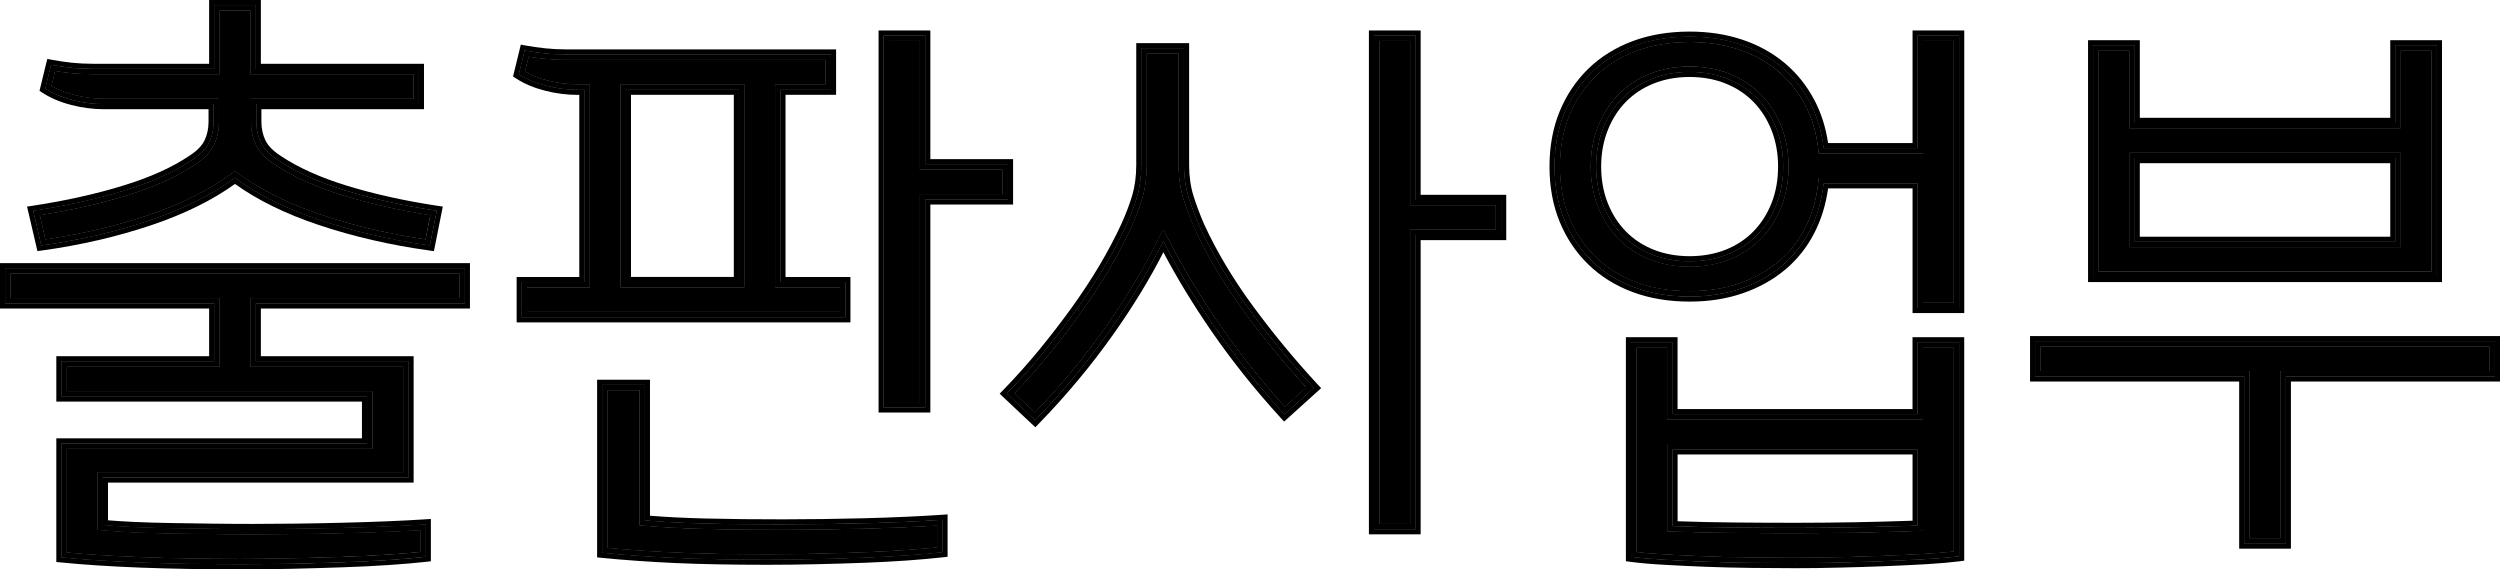 <?xml version="1.0" encoding="utf-8"?>
<!-- Generator: Adobe Illustrator 16.0.0, SVG Export Plug-In . SVG Version: 6.00 Build 0)  -->
<!DOCTYPE svg PUBLIC "-//W3C//DTD SVG 1.1 Tiny//EN" "http://www.w3.org/Graphics/SVG/1.1/DTD/svg11-tiny.dtd">
<svg version="1.1" baseProfile="tiny" id="Layer_1" xmlns="http://www.w3.org/2000/svg" xmlns:xlink="http://www.w3.org/1999/xlink"
	 x="0px" y="0px" width="68.321px" height="15.559px" viewBox="0 0 68.321 15.559" xml:space="preserve">
<g>
	<rect x="17.244" y="2.591" fill="none" width="2.81" height="4.977"/>
	<rect x="58.478" y="4.46" fill="none" width="6.845" height="2.009"/>
	<path fill="none" d="M47.919,2.784c-0.211-0.216-0.466-0.384-0.76-0.501c-0.296-0.119-0.627-0.179-0.983-0.179
		c-0.357,0-0.688,0.06-0.983,0.179c-0.293,0.116-0.549,0.285-0.762,0.502c-0.209,0.214-0.376,0.476-0.494,0.777
		c-0.119,0.302-0.179,0.636-0.179,0.992s0.06,0.69,0.179,0.992c0.118,0.301,0.285,0.562,0.495,0.777
		c0.209,0.214,0.465,0.383,0.761,0.501c0.588,0.236,1.377,0.237,1.967,0c0.297-0.119,0.552-0.288,0.76-0.501
		c0.211-0.216,0.378-0.478,0.496-0.777c0.118-0.301,0.178-0.635,0.178-0.992s-0.06-0.691-0.178-0.992
		C48.297,3.262,48.13,3,47.919,2.784z"/>
	<path fill="none" d="M49.064,14.287c0.501,0,1.044-0.005,1.631-0.015c0.536-0.01,1.061-0.024,1.571-0.042v-1.811h-6.421v1.825
		c0.501,0.019,1.032,0.029,1.579,0.034C48.016,14.285,48.562,14.287,49.064,14.287z"/>
	<path d="M58.194,1.382h-0.849v6.043h9.106V1.382h-0.848v2.12h-7.41V1.382z M65.605,4.177v2.575h-7.411V4.177H65.605z"/>
	<path d="M17.608,14.365l-0.129-0.011v-3.692H16.6v4.314c0.582,0.055,1.214,0.098,1.883,0.128c0.711,0.031,1.546,0.047,2.481,0.047
		c0.449,0,0.898-0.006,1.347-0.016c0.449-0.011,0.883-0.023,1.301-0.039c0.417-0.017,0.805-0.037,1.165-0.063
		c0.307-0.021,0.585-0.046,0.834-0.071V14.36c-0.604,0.038-1.275,0.066-1.998,0.085c-1.464,0.039-2.976,0.04-4.333,0.009
		C18.642,14.437,18.079,14.407,17.608,14.365z"/>
	<path d="M32.213,4.506V1.461h-0.878v3.045c0,0.334-0.042,0.644-0.124,0.92c-0.081,0.268-0.187,0.543-0.313,0.819
		C30.729,6.615,30.525,7,30.294,7.389c-0.225,0.38-0.486,0.778-0.776,1.181c-0.285,0.395-0.588,0.788-0.9,1.169
		c-0.285,0.347-0.586,0.687-0.897,1.011l0.563,0.529c0.708-0.737,1.354-1.519,1.922-2.324c0.595-0.843,1.084-1.663,1.457-2.437
		l0.124-0.259l0.129,0.256c0.395,0.778,0.875,1.578,1.427,2.378c0.53,0.767,1.124,1.516,1.77,2.229l0.59-0.533
		c-0.6-0.656-1.17-1.351-1.695-2.065c-0.549-0.748-1.006-1.514-1.357-2.278c-0.117-0.267-0.219-0.538-0.304-0.81
		C32.257,5.156,32.213,4.844,32.213,4.506z"/>
	<path d="M22.566,2.308V1.633h-7.081c-0.218,0-0.42-0.011-0.62-0.032c-0.147-0.016-0.287-0.035-0.42-0.056l-0.101,0.414
		c0.178,0.103,0.385,0.184,0.619,0.243c0.272,0.07,0.548,0.106,0.82,0.106h0.331v5.543h-1.712v0.674h8.556V7.851h-1.774V2.308
		H22.566z M20.337,7.851h-3.376V2.308h3.376V7.851z"/>
	<path d="M11.493,15.086v-0.601c-0.277,0.017-0.584,0.031-0.921,0.045c-0.398,0.017-0.809,0.029-1.234,0.039
		c-0.424,0.012-0.849,0.019-1.273,0.024c-0.813,0.01-1.499,0.011-2.288,0l-1.107-0.016c-0.363-0.006-0.707-0.017-1.033-0.031
		c-0.328-0.017-0.606-0.035-0.839-0.057l-0.128-0.012v-1.573h8.353v-2.889H6.846V8.149h5.714V7.474H0.283v0.675h5.715v1.868H1.822
		v0.675h8.352v1.57H1.822v2.839c0.594,0.057,1.284,0.1,2.054,0.128c0.813,0.031,1.687,0.047,2.671,0.047
		c0.449,0,0.914-0.005,1.394-0.015c0.481-0.012,0.949-0.024,1.403-0.04s0.877-0.036,1.268-0.063
		C10.958,15.136,11.248,15.112,11.493,15.086z"/>
	<polygon points="25.141,1.115 24.293,1.115 24.293,10.99 25.141,10.99 25.141,5.307 27.402,5.307 27.402,4.632 25.141,4.632 	"/>
	<path d="M45.563,9.5h-0.847v5.589c0.213,0.025,0.469,0.046,0.762,0.063c0.354,0.021,0.735,0.039,1.144,0.055
		c0.406,0.016,0.821,0.026,1.244,0.031c0.846,0.01,1.553,0.014,2.396-0.008c0.424-0.01,0.836-0.023,1.238-0.039
		c0.401-0.016,0.781-0.034,1.136-0.055c0.303-0.018,0.554-0.038,0.761-0.062V9.5H52.55v1.963h-6.987V9.5z M52.55,12.136v2.367
		l-0.137,0.005c-0.556,0.02-1.127,0.036-1.713,0.047c-0.588,0.01-1.133,0.015-1.636,0.015s-1.051-0.002-1.642-0.008
		c-0.601-0.005-1.181-0.019-1.725-0.039l-0.136-0.006v-2.381H52.55z"/>
	<path d="M49.693,4.068c-0.051-0.442-0.173-0.848-0.362-1.206c-0.188-0.357-0.438-0.668-0.742-0.924
		c-0.304-0.254-0.663-0.451-1.068-0.586c-0.406-0.136-0.858-0.205-1.345-0.205c-0.535,0-1.025,0.082-1.458,0.242
		c-0.433,0.162-0.808,0.395-1.112,0.691c-0.31,0.299-0.552,0.661-0.722,1.075c-0.17,0.413-0.256,0.883-0.256,1.398
		c0,0.516,0.086,0.986,0.256,1.398c0.169,0.414,0.412,0.775,0.722,1.075c0.308,0.299,0.682,0.531,1.112,0.691
		c0.431,0.161,0.921,0.242,1.458,0.242c0.496,0,0.953-0.071,1.357-0.212c0.408-0.14,0.768-0.34,1.071-0.594
		c0.302-0.253,0.549-0.565,0.734-0.929c0.185-0.365,0.304-0.779,0.354-1.231l0.014-0.126h2.843v3.407h0.847V1.115H52.55v3.078
		h-2.842L49.693,4.068z M48.679,5.649c-0.133,0.335-0.32,0.628-0.557,0.871c-0.235,0.242-0.524,0.433-0.857,0.567
		c-0.328,0.131-0.694,0.198-1.089,0.198c-0.396,0-0.762-0.067-1.089-0.198c-0.332-0.133-0.621-0.324-0.858-0.567
		c-0.235-0.241-0.423-0.534-0.556-0.871c-0.132-0.335-0.198-0.704-0.198-1.096s0.066-0.76,0.198-1.096
		c0.133-0.336,0.32-0.629,0.556-0.871c0.241-0.246,0.53-0.436,0.858-0.567c0.657-0.265,1.517-0.266,2.178,0
		c0.33,0.132,0.618,0.322,0.857,0.567c0.237,0.243,0.424,0.536,0.557,0.871c0.131,0.334,0.197,0.703,0.197,1.096
		S48.81,5.315,48.679,5.649z"/>
	<path d="M1.924,1.994C1.776,1.978,1.636,1.959,1.503,1.937L1.403,2.352c0.179,0.103,0.386,0.185,0.618,0.244
		c0.277,0.07,0.553,0.106,0.821,0.106h3.14v0.627c0,0.232-0.047,0.446-0.14,0.635C5.748,4.16,5.572,4.34,5.32,4.5
		C4.833,4.829,4.197,5.115,3.433,5.348C2.722,5.566,1.932,5.745,1.084,5.879L1.24,6.546C2.237,6.4,3.186,6.176,4.061,5.88
		C4.97,5.572,5.735,5.188,6.337,4.738l0.084-0.063l0.084,0.063c0.604,0.45,1.375,0.833,2.292,1.141
		c0.883,0.296,1.835,0.52,2.833,0.666l0.133-0.666c-0.85-0.135-1.641-0.313-2.355-0.532c-0.766-0.234-1.401-0.52-1.89-0.85
		C7.272,4.34,7.096,4.16,7.001,3.963c-0.093-0.19-0.14-0.404-0.14-0.634V2.701h4.443V2.026H6.846V0.283H5.998v1.743H2.543
		C2.329,2.026,2.121,2.016,1.924,1.994z"/>
	<polygon points="38.541,1.115 37.693,1.115 37.693,14.319 38.541,14.319 38.541,6.28 40.88,6.28 40.88,5.606 38.541,5.606 	"/>
	<polygon points="61.476,14.711 62.323,14.711 62.323,10.143 68.038,10.143 68.038,9.468 55.761,9.468 55.761,10.143 61.476,10.143 
			"/>
	<path d="M24.01,0.832v10.441h1.415V5.59h2.261V4.349h-2.261V0.832H24.01z M27.543,4.491v0.958h-2.261v5.683h-1.131V0.974h1.131
		v3.517H27.543z"/>
	<path d="M65.464,4.318h-7.128V6.61h7.128V4.318z M65.322,6.469h-6.845V4.46h6.845V6.469z"/>
	<path d="M52.267,3.91h-2.309c-0.062-0.429-0.188-0.826-0.377-1.181C49.376,2.34,49.104,2,48.771,1.721
		c-0.331-0.277-0.722-0.492-1.16-0.638c-0.435-0.146-0.918-0.22-1.435-0.22c-0.568,0-1.093,0.087-1.557,0.26
		c-0.47,0.176-0.878,0.429-1.211,0.753c-0.337,0.327-0.602,0.721-0.786,1.171c-0.184,0.447-0.277,0.954-0.277,1.506
		c0,0.553,0.094,1.059,0.277,1.505c0.184,0.45,0.448,0.844,0.786,1.171c0.336,0.326,0.743,0.58,1.211,0.753
		c0.462,0.173,0.985,0.26,1.557,0.26c0.527,0,1.016-0.077,1.45-0.228c0.439-0.151,0.83-0.368,1.16-0.645
		c0.332-0.277,0.603-0.62,0.805-1.018c0.183-0.361,0.307-0.765,0.368-1.202h2.308v3.407h1.413V0.832h-1.413V3.91z M52.408,0.974
		h1.13v7.442h-1.13V5.009h-2.574c-0.053,0.471-0.176,0.898-0.369,1.28c-0.194,0.382-0.45,0.706-0.77,0.973
		c-0.318,0.267-0.69,0.474-1.115,0.62c-0.424,0.147-0.892,0.22-1.404,0.22c-0.556,0-1.058-0.083-1.507-0.251
		c-0.45-0.167-0.839-0.408-1.162-0.722c-0.324-0.314-0.576-0.688-0.754-1.123c-0.179-0.434-0.267-0.918-0.267-1.452
		c0-0.534,0.088-1.018,0.267-1.452c0.178-0.434,0.43-0.809,0.754-1.123c0.323-0.314,0.712-0.554,1.162-0.722
		c0.449-0.167,0.951-0.251,1.507-0.251c0.502,0,0.966,0.07,1.39,0.212c0.423,0.141,0.795,0.345,1.114,0.612
		c0.318,0.267,0.578,0.589,0.776,0.966c0.199,0.376,0.325,0.795,0.378,1.256h2.574V0.974z"/>
	<path d="M2.543,1.743c-0.204,0-0.402-0.01-0.589-0.03c-0.189-0.021-0.366-0.046-0.53-0.078L1.292,1.61L1.08,2.482l0.084,0.055
		C1.387,2.682,1.652,2.794,1.952,2.87c0.299,0.076,0.599,0.115,0.891,0.115h2.856v0.344c0,0.188-0.037,0.36-0.111,0.511
		C5.516,3.988,5.375,4.13,5.166,4.263C4.698,4.578,4.088,4.852,3.35,5.077C2.61,5.304,1.782,5.488,0.891,5.623L0.739,5.646
		l0.284,1.217l0.128-0.018c1.062-0.147,2.071-0.382,3.001-0.697c0.896-0.303,1.658-0.68,2.27-1.121
		c0.614,0.441,1.383,0.818,2.287,1.121c0.938,0.314,1.953,0.549,3.017,0.697l0.132,0.019l0.243-1.218l-0.147-0.022
		c-0.891-0.135-1.719-0.318-2.46-0.545c-0.739-0.226-1.349-0.5-1.818-0.816C7.469,4.13,7.328,3.988,7.255,3.839
		C7.182,3.688,7.144,3.516,7.144,3.329V2.984h4.443V1.743H7.129V0H5.715v1.743H2.543z M5.856,1.885V0.142h1.131v1.743h4.458v0.958
		H7.002v0.486c0,0.21,0.042,0.401,0.126,0.573C7.212,4.075,7.37,4.234,7.6,4.38c0.481,0.325,1.099,0.602,1.852,0.832
		c0.754,0.231,1.581,0.414,2.481,0.55l-0.188,0.942c-1.058-0.147-2.055-0.377-2.991-0.691C7.816,5.7,7.04,5.313,6.421,4.852
		C5.805,5.313,5.033,5.7,4.106,6.014C3.18,6.328,2.188,6.558,1.131,6.705l-0.22-0.942c0.9-0.136,1.727-0.319,2.48-0.55
		c0.754-0.23,1.371-0.507,1.853-0.832c0.23-0.146,0.387-0.306,0.471-0.479C5.799,3.729,5.84,3.539,5.84,3.329V2.843H2.842
		c-0.283,0-0.568-0.037-0.856-0.11C1.699,2.66,1.451,2.555,1.241,2.418l0.157-0.644c0.168,0.032,0.348,0.058,0.542,0.079
		s0.395,0.031,0.604,0.031H5.856z"/>
	<path d="M55.478,10.426h5.715v4.568h1.414v-4.568h5.715V9.185H55.478V10.426z M55.619,9.327H68.18v0.958h-5.715v4.568h-1.131
		v-4.568h-5.715V9.327z"/>
	<path d="M22.849,2.591V1.35h-7.364c-0.208,0-0.4-0.01-0.59-0.03c-0.189-0.021-0.367-0.046-0.531-0.076l-0.131-0.024l-0.212,0.87
		l0.084,0.055c0.222,0.145,0.487,0.256,0.788,0.333c0.294,0.076,0.594,0.115,0.891,0.115h0.047v4.977h-1.712v1.24h9.122v-1.24
		h-1.774V2.591H22.849z M23.1,7.709v0.957h-8.839V7.709h1.712V2.45h-0.189c-0.282,0-0.568-0.036-0.855-0.11
		c-0.288-0.073-0.537-0.178-0.746-0.314l0.157-0.643c0.167,0.031,0.348,0.057,0.541,0.078c0.194,0.021,0.395,0.031,0.605,0.031
		h7.222V2.45h-1.382v5.26H23.1z"/>
	<path d="M9.354,15.504c0.458-0.016,0.883-0.036,1.276-0.063c0.412-0.028,0.745-0.057,1.02-0.088l0.125-0.015v-1.156l-0.151,0.01
		c-0.313,0.021-0.667,0.039-1.064,0.055c-0.397,0.017-0.807,0.029-1.23,0.039c-0.423,0.012-0.847,0.019-1.27,0.024
		c-0.81,0.01-1.495,0.011-2.281,0l-1.106-0.016c-0.359-0.006-0.702-0.017-1.024-0.031c-0.264-0.014-0.497-0.027-0.698-0.044v-1.031
		h8.353V9.734H7.129V8.432h5.714V7.191H0v1.241h5.715v1.302H1.539v1.241h8.352v1.004H1.539v3.379l0.127,0.013
		c0.628,0.063,1.368,0.11,2.199,0.142c0.816,0.031,1.693,0.047,2.682,0.047c0.451,0,0.918-0.005,1.4-0.015
		C8.43,15.533,8.899,15.52,9.354,15.504z M6.547,15.417c-0.953,0-1.845-0.015-2.677-0.047c-0.832-0.031-1.562-0.078-2.19-0.141
		v-3.109h8.352v-1.287H1.681V9.875h4.176V8.291H0.142V7.333h12.56v0.958H6.987v1.585h4.176v3.172H2.811v1.303
		c0.231,0.021,0.508,0.039,0.832,0.056c0.325,0.015,0.668,0.025,1.029,0.031c0.361,0.005,0.73,0.01,1.107,0.016
		c0.376,0.005,0.738,0.008,1.083,0.008c0.377,0,0.777-0.003,1.201-0.008c0.424-0.006,0.848-0.013,1.272-0.024
		c0.424-0.01,0.834-0.022,1.232-0.039c0.398-0.016,0.754-0.033,1.068-0.055v0.879c-0.283,0.032-0.62,0.061-1.013,0.087
		c-0.392,0.026-0.816,0.047-1.272,0.063c-0.455,0.016-0.923,0.028-1.405,0.04C7.463,15.413,6.998,15.417,6.547,15.417z"/>
	<path d="M19.289,14.17c-0.576-0.015-1.088-0.04-1.526-0.076v-3.716h-1.445v4.854l0.127,0.013c0.622,0.063,1.303,0.109,2.026,0.143
		c0.716,0.031,1.555,0.047,2.494,0.047c0.451,0,0.902-0.006,1.354-0.016c0.451-0.011,0.887-0.023,1.305-0.039
		c0.421-0.017,0.812-0.037,1.174-0.063c0.363-0.026,0.687-0.056,0.972-0.087l0.126-0.014v-1.158l-0.151,0.01
		c-0.639,0.043-1.358,0.075-2.138,0.095C22.146,14.201,20.639,14.202,19.289,14.17z M25.753,14.208v0.88
		c-0.283,0.031-0.605,0.061-0.966,0.086c-0.361,0.026-0.751,0.047-1.17,0.063c-0.418,0.016-0.853,0.028-1.303,0.039
		c-0.45,0.01-0.9,0.016-1.35,0.016c-0.942,0-1.771-0.016-2.488-0.047c-0.717-0.032-1.39-0.079-2.018-0.142V10.52h1.162v3.704
		c0.471,0.042,1.026,0.071,1.664,0.088c0.639,0.015,1.303,0.022,1.994,0.022c0.754,0,1.531-0.01,2.332-0.031
		C24.411,14.283,25.125,14.25,25.753,14.208z"/>
	<path d="M37.41,0.832v13.77h1.414V6.563h2.339v-1.24h-2.339V0.832H37.41z M41.021,5.464v0.957h-2.339v8.039h-1.131V0.974h1.131
		v4.491H41.021z"/>
	<path d="M49.064,14.428c0.502,0,1.046-0.005,1.633-0.015c0.586-0.011,1.156-0.027,1.711-0.047v-2.089h-6.704v2.104
		c0.556,0.021,1.128,0.034,1.72,0.039C48.015,14.426,48.562,14.428,49.064,14.428z M45.846,12.419h6.421v1.811
		c-0.511,0.018-1.035,0.032-1.571,0.042c-0.587,0.01-1.13,0.015-1.631,0.015c-0.503,0-1.049-0.002-1.64-0.008
		c-0.547-0.005-1.078-0.016-1.579-0.034V12.419z"/>
	<path d="M31.052,1.178v3.328c0,0.307-0.038,0.589-0.111,0.838c-0.077,0.255-0.178,0.518-0.299,0.783
		c-0.166,0.36-0.364,0.736-0.59,1.117c-0.221,0.374-0.478,0.764-0.762,1.16c-0.282,0.391-0.581,0.779-0.89,1.155
		c-0.311,0.378-0.641,0.747-0.981,1.097l-0.1,0.104l0.975,0.917l0.097-0.1c0.756-0.777,1.445-1.605,2.047-2.459
		c0.54-0.765,0.995-1.512,1.355-2.225c0.375,0.71,0.817,1.436,1.317,2.161c0.563,0.815,1.198,1.61,1.888,2.363l0.095,0.104
		l1.012-0.914l-0.098-0.104c-0.629-0.68-1.225-1.401-1.771-2.146c-0.539-0.732-0.985-1.482-1.328-2.226
		c-0.111-0.255-0.21-0.517-0.292-0.779c-0.079-0.252-0.119-0.536-0.119-0.845V1.178H31.052z M32.778,6.187
		c0.346,0.753,0.793,1.505,1.343,2.253c0.55,0.749,1.144,1.468,1.782,2.158l-0.801,0.724c-0.691-0.754-1.316-1.536-1.876-2.348
		c-0.56-0.811-1.039-1.609-1.437-2.395c-0.377,0.785-0.866,1.604-1.468,2.457c-0.602,0.854-1.279,1.667-2.033,2.442l-0.769-0.724
		c0.345-0.354,0.675-0.724,0.989-1.105c0.314-0.383,0.612-0.771,0.895-1.162c0.282-0.393,0.539-0.782,0.769-1.17
		c0.23-0.387,0.429-0.764,0.597-1.13c0.125-0.272,0.227-0.539,0.306-0.801c0.078-0.261,0.118-0.555,0.118-0.879V1.32h1.161v3.187
		c0,0.324,0.042,0.62,0.126,0.887S32.664,5.925,32.778,6.187z"/>
	<path d="M20.195,2.45h-3.093v5.26h3.093V2.45z M20.054,7.568h-2.81V2.591h2.81V7.568z"/>
	<path d="M48.021,2.686c-0.225-0.23-0.495-0.409-0.809-0.534c-0.314-0.126-0.659-0.189-1.036-0.189s-0.723,0.063-1.036,0.189
		c-0.314,0.125-0.584,0.304-0.81,0.534c-0.225,0.23-0.399,0.505-0.525,0.824c-0.125,0.319-0.188,0.667-0.188,1.044
		s0.063,0.725,0.188,1.044c0.126,0.319,0.301,0.594,0.525,0.824c0.226,0.231,0.495,0.408,0.81,0.534
		c0.313,0.126,0.659,0.188,1.036,0.188s0.722-0.062,1.036-0.188c0.313-0.126,0.584-0.303,0.809-0.534
		c0.225-0.23,0.4-0.505,0.526-0.824c0.125-0.319,0.188-0.667,0.188-1.044s-0.063-0.725-0.188-1.044
		C48.421,3.19,48.245,2.916,48.021,2.686z M48.415,5.546c-0.118,0.299-0.285,0.561-0.496,0.777c-0.208,0.214-0.463,0.382-0.76,0.501
		c-0.59,0.237-1.379,0.236-1.967,0c-0.296-0.118-0.552-0.287-0.761-0.501c-0.21-0.215-0.377-0.476-0.495-0.777
		c-0.119-0.302-0.179-0.636-0.179-0.992s0.06-0.69,0.179-0.992c0.118-0.301,0.285-0.563,0.494-0.777
		c0.213-0.217,0.469-0.386,0.762-0.502c0.295-0.119,0.626-0.179,0.983-0.179c0.356,0,0.688,0.06,0.983,0.179
		c0.294,0.117,0.549,0.286,0.76,0.501s0.378,0.478,0.496,0.777c0.118,0.301,0.178,0.635,0.178,0.992S48.533,5.245,48.415,5.546z"/>
	<path d="M44.433,9.216v6.121l0.123,0.017c0.242,0.032,0.547,0.06,0.905,0.08c0.355,0.021,0.738,0.039,1.148,0.055
		s0.827,0.026,1.252,0.031s0.825,0.008,1.203,0.008s0.779-0.005,1.204-0.016c0.425-0.01,0.839-0.023,1.243-0.039
		c0.403-0.016,0.783-0.034,1.141-0.055c0.372-0.022,0.668-0.049,0.904-0.079l0.123-0.017V9.216h-1.413v1.963h-6.421V9.216H44.433z
		 M52.408,11.321V9.358h1.13v5.841c-0.24,0.031-0.539,0.057-0.895,0.078c-0.355,0.021-0.735,0.039-1.138,0.055
		c-0.403,0.016-0.816,0.029-1.24,0.039c-0.424,0.011-0.824,0.016-1.201,0.016s-0.777-0.003-1.201-0.008s-0.84-0.016-1.248-0.031
		c-0.409-0.016-0.791-0.033-1.146-0.055c-0.356-0.021-0.655-0.047-0.896-0.079V9.358h1.13v1.963H52.408z"/>
	<path d="M57.063,1.099v6.61h9.673v-6.61h-1.414v2.12h-6.844v-2.12H57.063z M65.463,3.36v-2.12h1.131v6.327h-9.39V1.241h1.132v2.12
		H65.463z"/>
	<path d="M16.961,7.851h3.376V2.308h-3.376V7.851z M17.103,2.45h3.093v5.26h-3.093V2.45z"/>
	<path d="M16.961,7.851h3.376V2.308h-3.376V7.851z M17.103,2.45h3.093v5.26h-3.093V2.45z"/>
	<path d="M49.456,2.795c-0.198-0.377-0.458-0.699-0.776-0.966c-0.319-0.267-0.691-0.471-1.114-0.612
		c-0.424-0.142-0.888-0.212-1.39-0.212c-0.556,0-1.058,0.084-1.507,0.251c-0.45,0.168-0.839,0.408-1.162,0.722
		c-0.324,0.314-0.576,0.689-0.754,1.123c-0.179,0.434-0.267,0.918-0.267,1.452c0,0.534,0.088,1.018,0.267,1.452
		c0.178,0.435,0.43,0.809,0.754,1.123c0.323,0.314,0.712,0.555,1.162,0.722c0.449,0.168,0.951,0.251,1.507,0.251
		c0.513,0,0.98-0.073,1.404-0.22c0.425-0.146,0.797-0.353,1.115-0.62c0.319-0.267,0.575-0.591,0.77-0.973
		c0.193-0.382,0.316-0.809,0.369-1.28h2.574v3.407h1.13V0.974h-1.13v3.078h-2.574C49.781,3.591,49.655,3.171,49.456,2.795z
		 M52.55,4.193V1.115h0.847v7.159H52.55V4.867h-2.843l-0.014,0.126c-0.051,0.452-0.17,0.867-0.354,1.231
		c-0.186,0.363-0.433,0.676-0.734,0.929c-0.304,0.254-0.663,0.455-1.071,0.594c-0.404,0.141-0.861,0.212-1.357,0.212
		c-0.537,0-1.027-0.082-1.458-0.242c-0.431-0.16-0.805-0.392-1.112-0.691c-0.31-0.3-0.553-0.662-0.722-1.075
		c-0.17-0.412-0.256-0.882-0.256-1.398c0-0.515,0.086-0.986,0.256-1.398c0.17-0.414,0.412-0.776,0.722-1.075
		c0.305-0.296,0.68-0.529,1.112-0.691c0.433-0.161,0.923-0.242,1.458-0.242c0.486,0,0.938,0.069,1.345,0.205
		c0.405,0.135,0.765,0.332,1.068,0.586c0.305,0.255,0.554,0.566,0.742,0.924c0.189,0.358,0.312,0.764,0.362,1.206l0.015,0.125H52.55
		z"/>
	<path d="M49.456,2.795c-0.198-0.377-0.458-0.699-0.776-0.966c-0.319-0.267-0.691-0.471-1.114-0.612
		c-0.424-0.142-0.888-0.212-1.39-0.212c-0.556,0-1.058,0.084-1.507,0.251c-0.45,0.168-0.839,0.408-1.162,0.722
		c-0.324,0.314-0.576,0.689-0.754,1.123c-0.179,0.434-0.267,0.918-0.267,1.452c0,0.534,0.088,1.018,0.267,1.452
		c0.178,0.435,0.43,0.809,0.754,1.123c0.323,0.314,0.712,0.555,1.162,0.722c0.449,0.168,0.951,0.251,1.507,0.251
		c0.513,0,0.98-0.073,1.404-0.22c0.425-0.146,0.797-0.353,1.115-0.62c0.319-0.267,0.575-0.591,0.77-0.973
		c0.193-0.382,0.316-0.809,0.369-1.28h2.574v3.407h1.13V0.974h-1.13v3.078h-2.574C49.781,3.591,49.655,3.171,49.456,2.795z
		 M52.55,4.193V1.115h0.847v7.159H52.55V4.867h-2.843l-0.014,0.126c-0.051,0.452-0.17,0.867-0.354,1.231
		c-0.186,0.363-0.433,0.676-0.734,0.929c-0.304,0.254-0.663,0.455-1.071,0.594c-0.404,0.141-0.861,0.212-1.357,0.212
		c-0.537,0-1.027-0.082-1.458-0.242c-0.431-0.16-0.805-0.392-1.112-0.691c-0.31-0.3-0.553-0.662-0.722-1.075
		c-0.17-0.412-0.256-0.882-0.256-1.398c0-0.515,0.086-0.986,0.256-1.398c0.17-0.414,0.412-0.776,0.722-1.075
		c0.305-0.296,0.68-0.529,1.112-0.691c0.433-0.161,0.923-0.242,1.458-0.242c0.486,0,0.938,0.069,1.345,0.205
		c0.405,0.135,0.765,0.332,1.068,0.586c0.305,0.255,0.554,0.566,0.742,0.924c0.189,0.358,0.312,0.764,0.362,1.206l0.015,0.125H52.55
		z"/>
	<path d="M48.122,2.587c-0.239-0.245-0.527-0.435-0.857-0.567c-0.661-0.266-1.521-0.265-2.178,0
		c-0.328,0.131-0.617,0.321-0.858,0.567c-0.235,0.242-0.423,0.535-0.556,0.871c-0.132,0.335-0.198,0.704-0.198,1.096
		s0.066,0.76,0.198,1.096c0.133,0.336,0.32,0.629,0.556,0.871c0.237,0.243,0.526,0.434,0.858,0.567
		c0.327,0.131,0.693,0.198,1.089,0.198c0.395,0,0.761-0.067,1.089-0.198c0.333-0.134,0.622-0.325,0.857-0.567
		c0.236-0.243,0.424-0.536,0.557-0.871c0.131-0.334,0.197-0.703,0.197-1.096s-0.066-0.762-0.197-1.096
		C48.546,3.123,48.359,2.83,48.122,2.587z M48.547,5.598c-0.126,0.319-0.302,0.594-0.526,0.824
		c-0.225,0.231-0.495,0.408-0.809,0.534c-0.314,0.126-0.659,0.188-1.036,0.188s-0.723-0.062-1.036-0.188
		c-0.314-0.126-0.584-0.303-0.81-0.534c-0.225-0.23-0.399-0.505-0.525-0.824c-0.125-0.319-0.188-0.667-0.188-1.044
		s0.063-0.725,0.188-1.044c0.126-0.319,0.301-0.594,0.525-0.824c0.226-0.23,0.495-0.409,0.81-0.534
		c0.313-0.126,0.659-0.189,1.036-0.189s0.722,0.063,1.036,0.189c0.313,0.125,0.584,0.304,0.809,0.534s0.4,0.505,0.526,0.824
		c0.125,0.319,0.188,0.667,0.188,1.044S48.672,5.279,48.547,5.598z"/>
	<path d="M48.122,2.587c-0.239-0.245-0.527-0.435-0.857-0.567c-0.661-0.266-1.521-0.265-2.178,0
		c-0.328,0.131-0.617,0.321-0.858,0.567c-0.235,0.242-0.423,0.535-0.556,0.871c-0.132,0.335-0.198,0.704-0.198,1.096
		s0.066,0.76,0.198,1.096c0.133,0.336,0.32,0.629,0.556,0.871c0.237,0.243,0.526,0.434,0.858,0.567
		c0.327,0.131,0.693,0.198,1.089,0.198c0.395,0,0.761-0.067,1.089-0.198c0.333-0.134,0.622-0.325,0.857-0.567
		c0.236-0.243,0.424-0.536,0.557-0.871c0.131-0.334,0.197-0.703,0.197-1.096s-0.066-0.762-0.197-1.096
		C48.546,3.123,48.359,2.83,48.122,2.587z M48.547,5.598c-0.126,0.319-0.302,0.594-0.526,0.824
		c-0.225,0.231-0.495,0.408-0.809,0.534c-0.314,0.126-0.659,0.188-1.036,0.188s-0.723-0.062-1.036-0.188
		c-0.314-0.126-0.584-0.303-0.81-0.534c-0.225-0.23-0.399-0.505-0.525-0.824c-0.125-0.319-0.188-0.667-0.188-1.044
		s0.063-0.725,0.188-1.044c0.126-0.319,0.301-0.594,0.525-0.824c0.226-0.23,0.495-0.409,0.81-0.534
		c0.313-0.126,0.659-0.189,1.036-0.189s0.722,0.063,1.036,0.189c0.313,0.125,0.584,0.304,0.809,0.534s0.4,0.505,0.526,0.824
		c0.125,0.319,0.188,0.667,0.188,1.044S48.672,5.279,48.547,5.598z"/>
	<path d="M45.704,9.358h-1.13v5.855c0.24,0.032,0.539,0.059,0.896,0.079c0.354,0.021,0.736,0.039,1.146,0.055
		c0.408,0.016,0.824,0.026,1.248,0.031s0.824,0.008,1.201,0.008s0.777-0.005,1.201-0.016c0.424-0.01,0.837-0.023,1.24-0.039
		c0.402-0.016,0.782-0.034,1.138-0.055c0.355-0.021,0.654-0.047,0.895-0.078V9.358h-1.13v1.963h-6.704V9.358z M52.55,11.462V9.5
		h0.847v5.574c-0.207,0.023-0.458,0.044-0.761,0.062c-0.354,0.021-0.734,0.039-1.136,0.055c-0.402,0.016-0.814,0.029-1.238,0.039
		c-0.844,0.021-1.551,0.018-2.396,0.008c-0.423-0.005-0.838-0.016-1.244-0.031c-0.408-0.016-0.789-0.033-1.144-0.055
		c-0.293-0.017-0.549-0.037-0.762-0.063V9.5h0.847v1.963H52.55z"/>
	<path d="M45.704,9.358h-1.13v5.855c0.24,0.032,0.539,0.059,0.896,0.079c0.354,0.021,0.736,0.039,1.146,0.055
		c0.408,0.016,0.824,0.026,1.248,0.031s0.824,0.008,1.201,0.008s0.777-0.005,1.201-0.016c0.424-0.01,0.837-0.023,1.24-0.039
		c0.402-0.016,0.782-0.034,1.138-0.055c0.355-0.021,0.654-0.047,0.895-0.078V9.358h-1.13v1.963h-6.704V9.358z M52.55,11.462V9.5
		h0.847v5.574c-0.207,0.023-0.458,0.044-0.761,0.062c-0.354,0.021-0.734,0.039-1.136,0.055c-0.402,0.016-0.814,0.029-1.238,0.039
		c-0.844,0.021-1.551,0.018-2.396,0.008c-0.423-0.005-0.838-0.016-1.244-0.031c-0.408-0.016-0.789-0.033-1.144-0.055
		c-0.293-0.017-0.549-0.037-0.762-0.063V9.5h0.847v1.963H52.55z"/>
	<path d="M1.939,1.854C1.746,1.833,1.565,1.807,1.397,1.774L1.241,2.418c0.21,0.136,0.458,0.241,0.746,0.314
		c0.288,0.073,0.573,0.11,0.856,0.11H5.84v0.486c0,0.21-0.041,0.401-0.125,0.573C5.631,4.075,5.475,4.234,5.245,4.38
		C4.763,4.706,4.146,4.982,3.392,5.212c-0.753,0.231-1.58,0.414-2.48,0.55l0.22,0.942C2.188,6.558,3.18,6.328,4.106,6.014
		C5.033,5.7,5.805,5.313,6.421,4.852C7.04,5.313,7.816,5.7,8.753,6.014c0.936,0.314,1.933,0.544,2.991,0.691l0.188-0.942
		c-0.9-0.136-1.727-0.319-2.481-0.55C8.699,4.982,8.081,4.706,7.6,4.38C7.37,4.234,7.212,4.075,7.128,3.901
		C7.044,3.729,7.002,3.539,7.002,3.329V2.843h4.443V1.885H6.987V0.142H5.856v1.743H2.543C2.334,1.885,2.133,1.875,1.939,1.854z
		 M5.998,2.026V0.283h0.848v1.743h4.458v0.675H6.861v0.627c0,0.23,0.047,0.444,0.14,0.634C7.096,4.16,7.272,4.34,7.521,4.498
		c0.488,0.33,1.124,0.616,1.89,0.85c0.714,0.219,1.505,0.397,2.355,0.532l-0.133,0.666c-0.998-0.146-1.951-0.37-2.833-0.666
		C7.88,5.572,7.109,5.188,6.506,4.738L6.421,4.675L6.337,4.738C5.735,5.188,4.97,5.572,4.061,5.88C3.186,6.176,2.237,6.4,1.24,6.546
		L1.084,5.879c0.848-0.134,1.638-0.313,2.349-0.531C4.197,5.115,4.833,4.829,5.32,4.5c0.251-0.16,0.427-0.34,0.522-0.537
		c0.093-0.189,0.14-0.403,0.14-0.635V2.701h-3.14c-0.268,0-0.544-0.036-0.821-0.106C1.789,2.537,1.582,2.455,1.403,2.352
		l0.101-0.415c0.133,0.022,0.273,0.041,0.421,0.057c0.196,0.021,0.405,0.032,0.619,0.032H5.998z"/>
	<path d="M1.939,1.854C1.746,1.833,1.565,1.807,1.397,1.774L1.241,2.418c0.21,0.136,0.458,0.241,0.746,0.314
		c0.288,0.073,0.573,0.11,0.856,0.11H5.84v0.486c0,0.21-0.041,0.401-0.125,0.573C5.631,4.075,5.475,4.234,5.245,4.38
		C4.763,4.706,4.146,4.982,3.392,5.212c-0.753,0.231-1.58,0.414-2.48,0.55l0.22,0.942C2.188,6.558,3.18,6.328,4.106,6.014
		C5.033,5.7,5.805,5.313,6.421,4.852C7.04,5.313,7.816,5.7,8.753,6.014c0.936,0.314,1.933,0.544,2.991,0.691l0.188-0.942
		c-0.9-0.136-1.727-0.319-2.481-0.55C8.699,4.982,8.081,4.706,7.6,4.38C7.37,4.234,7.212,4.075,7.128,3.901
		C7.044,3.729,7.002,3.539,7.002,3.329V2.843h4.443V1.885H6.987V0.142H5.856v1.743H2.543C2.334,1.885,2.133,1.875,1.939,1.854z
		 M5.998,2.026V0.283h0.848v1.743h4.458v0.675H6.861v0.627c0,0.23,0.047,0.444,0.14,0.634C7.096,4.16,7.272,4.34,7.521,4.498
		c0.488,0.33,1.124,0.616,1.89,0.85c0.714,0.219,1.505,0.397,2.355,0.532l-0.133,0.666c-0.998-0.146-1.951-0.37-2.833-0.666
		C7.88,5.572,7.109,5.188,6.506,4.738L6.421,4.675L6.337,4.738C5.735,5.188,4.97,5.572,4.061,5.88C3.186,6.176,2.237,6.4,1.24,6.546
		L1.084,5.879c0.848-0.134,1.638-0.313,2.349-0.531C4.197,5.115,4.833,4.829,5.32,4.5c0.251-0.16,0.427-0.34,0.522-0.537
		c0.093-0.189,0.14-0.403,0.14-0.635V2.701h-3.14c-0.268,0-0.544-0.036-0.821-0.106C1.789,2.537,1.582,2.455,1.403,2.352
		l0.101-0.415c0.133,0.022,0.273,0.041,0.421,0.057c0.196,0.021,0.405,0.032,0.619,0.032H5.998z"/>
	<path d="M61.334,14.853h1.131v-4.568h5.715V9.327H55.619v0.958h5.715V14.853z M55.761,10.143V9.468h12.277v0.675h-5.715v4.568
		h-0.848v-4.568H55.761z"/>
	<path d="M61.334,14.853h1.131v-4.568h5.715V9.327H55.619v0.958h5.715V14.853z M55.761,10.143V9.468h12.277v0.675h-5.715v4.568
		h-0.848v-4.568H55.761z"/>
	<path d="M45.563,14.517l0.136,0.006c0.544,0.021,1.124,0.034,1.725,0.039c0.591,0.006,1.139,0.008,1.642,0.008
		s1.048-0.005,1.636-0.015c0.586-0.011,1.157-0.027,1.713-0.047l0.137-0.005v-2.367h-6.987V14.517z M45.704,12.278h6.704v2.089
		c-0.555,0.02-1.125,0.036-1.711,0.047c-0.587,0.01-1.131,0.015-1.633,0.015c-0.503,0-1.05-0.002-1.641-0.008
		c-0.592-0.005-1.164-0.018-1.72-0.039V12.278z"/>
	<path d="M45.563,14.517l0.136,0.006c0.544,0.021,1.124,0.034,1.725,0.039c0.591,0.006,1.139,0.008,1.642,0.008
		s1.048-0.005,1.636-0.015c0.586-0.011,1.157-0.027,1.713-0.047l0.137-0.005v-2.367h-6.987V14.517z M45.704,12.278h6.704v2.089
		c-0.555,0.02-1.125,0.036-1.711,0.047c-0.587,0.01-1.131,0.015-1.633,0.015c-0.503,0-1.05-0.002-1.641-0.008
		c-0.592-0.005-1.164-0.018-1.72-0.039V12.278z"/>
	<path d="M10.622,15.3c0.393-0.026,0.73-0.055,1.013-0.087v-0.879c-0.314,0.021-0.67,0.039-1.068,0.055
		c-0.398,0.017-0.808,0.029-1.232,0.039c-0.424,0.012-0.848,0.019-1.272,0.024c-0.424,0.005-0.824,0.008-1.201,0.008
		c-0.345,0-0.707-0.003-1.083-0.008c-0.377-0.006-0.746-0.011-1.107-0.016c-0.361-0.006-0.704-0.017-1.029-0.031
		c-0.324-0.017-0.601-0.034-0.832-0.056v-1.303h8.353V9.875H6.987V8.291h5.714V7.333H0.142v0.958h5.715v1.585H1.681v0.958h8.352
		v1.287H1.681v3.109c0.628,0.063,1.358,0.109,2.19,0.141c0.832,0.032,1.724,0.047,2.677,0.047c0.45,0,0.916-0.005,1.397-0.015
		c0.482-0.012,0.95-0.024,1.405-0.04C9.806,15.347,10.229,15.327,10.622,15.3z M7.941,15.261c-0.48,0.01-0.945,0.015-1.394,0.015
		c-0.985,0-1.859-0.016-2.671-0.047c-0.77-0.028-1.46-0.071-2.054-0.128v-2.839h8.352v-1.57H1.822v-0.675h4.176V8.149H0.283V7.474
		H12.56v0.675H6.846v1.868h4.176v2.889H2.669v1.573l0.128,0.012c0.232,0.021,0.511,0.04,0.839,0.057
		c0.326,0.015,0.67,0.025,1.033,0.031l1.107,0.016c0.79,0.011,1.475,0.01,2.288,0c0.424-0.006,0.85-0.013,1.273-0.024
		c0.425-0.01,0.835-0.022,1.234-0.039c0.337-0.014,0.644-0.028,0.921-0.045v0.601c-0.245,0.025-0.535,0.05-0.88,0.072
		c-0.391,0.026-0.813,0.047-1.268,0.063S8.422,15.25,7.941,15.261z"/>
	<path d="M10.622,15.3c0.393-0.026,0.73-0.055,1.013-0.087v-0.879c-0.314,0.021-0.67,0.039-1.068,0.055
		c-0.398,0.017-0.808,0.029-1.232,0.039c-0.424,0.012-0.848,0.019-1.272,0.024c-0.424,0.005-0.824,0.008-1.201,0.008
		c-0.345,0-0.707-0.003-1.083-0.008c-0.377-0.006-0.746-0.011-1.107-0.016c-0.361-0.006-0.704-0.017-1.029-0.031
		c-0.324-0.017-0.601-0.034-0.832-0.056v-1.303h8.353V9.875H6.987V8.291h5.714V7.333H0.142v0.958h5.715v1.585H1.681v0.958h8.352
		v1.287H1.681v3.109c0.628,0.063,1.358,0.109,2.19,0.141c0.832,0.032,1.724,0.047,2.677,0.047c0.45,0,0.916-0.005,1.397-0.015
		c0.482-0.012,0.95-0.024,1.405-0.04C9.806,15.347,10.229,15.327,10.622,15.3z M7.941,15.261c-0.48,0.01-0.945,0.015-1.394,0.015
		c-0.985,0-1.859-0.016-2.671-0.047c-0.77-0.028-1.46-0.071-2.054-0.128v-2.839h8.352v-1.57H1.822v-0.675h4.176V8.149H0.283V7.474
		H12.56v0.675H6.846v1.868h4.176v2.889H2.669v1.573l0.128,0.012c0.232,0.021,0.511,0.04,0.839,0.057
		c0.326,0.015,0.67,0.025,1.033,0.031l1.107,0.016c0.79,0.011,1.475,0.01,2.288,0c0.424-0.006,0.85-0.013,1.273-0.024
		c0.425-0.01,0.835-0.022,1.234-0.039c0.337-0.014,0.644-0.028,0.921-0.045v0.601c-0.245,0.025-0.535,0.05-0.88,0.072
		c-0.391,0.026-0.813,0.047-1.268,0.063S8.422,15.25,7.941,15.261z"/>
	<path d="M25.283,0.974h-1.131v10.158h1.131V5.449h2.261V4.491h-2.261V0.974z M27.402,4.632v0.675h-2.261v5.683h-0.848V1.115h0.848
		v3.517H27.402z"/>
	<path d="M25.283,0.974h-1.131v10.158h1.131V5.449h2.261V4.491h-2.261V0.974z M27.402,4.632v0.675h-2.261v5.683h-0.848V1.115h0.848
		v3.517H27.402z"/>
	<path d="M22.708,2.45V1.492h-7.222c-0.21,0-0.411-0.01-0.605-0.031c-0.193-0.021-0.374-0.047-0.541-0.078l-0.157,0.643
		c0.209,0.136,0.458,0.241,0.746,0.314c0.287,0.074,0.573,0.11,0.855,0.11h0.189v5.26h-1.712v0.957H23.1V7.709h-1.774V2.45H22.708z
		 M22.958,7.851v0.674h-8.556V7.851h1.712V2.308h-0.331c-0.272,0-0.548-0.036-0.82-0.106c-0.233-0.059-0.441-0.141-0.619-0.243
		l0.101-0.414c0.133,0.021,0.273,0.04,0.42,0.056c0.2,0.021,0.402,0.032,0.62,0.032h7.081v0.675h-1.382v5.543H22.958z"/>
	<path d="M22.708,2.45V1.492h-7.222c-0.21,0-0.411-0.01-0.605-0.031c-0.193-0.021-0.374-0.047-0.541-0.078l-0.157,0.643
		c0.209,0.136,0.458,0.241,0.746,0.314c0.287,0.074,0.573,0.11,0.855,0.11h0.189v5.26h-1.712v0.957H23.1V7.709h-1.774V2.45H22.708z
		 M22.958,7.851v0.674h-8.556V7.851h1.712V2.308h-0.331c-0.272,0-0.548-0.036-0.82-0.106c-0.233-0.059-0.441-0.141-0.619-0.243
		l0.101-0.414c0.133,0.021,0.273,0.04,0.42,0.056c0.2,0.021,0.402,0.032,0.62,0.032h7.081v0.675h-1.382v5.543H22.958z"/>
	<path d="M38.683,0.974h-1.131V14.46h1.131V6.421h2.339V5.464h-2.339V0.974z M40.88,5.606V6.28h-2.339v8.039h-0.848V1.115h0.848
		v4.491H40.88z"/>
	<path d="M38.683,0.974h-1.131V14.46h1.131V6.421h2.339V5.464h-2.339V0.974z M40.88,5.606V6.28h-2.339v8.039h-0.848V1.115h0.848
		v4.491H40.88z"/>
	<path d="M58.194,6.752h7.411V4.177h-7.411V6.752z M58.336,4.318h7.128V6.61h-7.128V4.318z"/>
	<path d="M58.194,6.752h7.411V4.177h-7.411V6.752z M58.336,4.318h7.128V6.61h-7.128V4.318z"/>
	<path d="M58.336,1.241h-1.132v6.327h9.39V1.241h-1.131v2.12h-7.127V1.241z M65.604,3.502v-2.12h0.848v6.043h-9.106V1.382h0.849
		v2.12H65.604z"/>
	<path d="M58.336,1.241h-1.132v6.327h9.39V1.241h-1.131v2.12h-7.127V1.241z M65.604,3.502v-2.12h0.848v6.043h-9.106V1.382h0.849
		v2.12H65.604z"/>
	<path d="M19.285,14.312c-0.638-0.017-1.193-0.046-1.664-0.088V10.52h-1.162v4.584c0.628,0.063,1.301,0.109,2.018,0.142
		c0.717,0.031,1.546,0.047,2.488,0.047c0.45,0,0.9-0.006,1.35-0.016c0.45-0.011,0.885-0.023,1.303-0.039
		c0.419-0.017,0.809-0.037,1.17-0.063c0.361-0.025,0.683-0.055,0.966-0.086v-0.88c-0.628,0.042-1.343,0.074-2.143,0.095
		c-0.801,0.021-1.578,0.031-2.332,0.031C20.587,14.334,19.923,14.327,19.285,14.312z M23.614,14.445
		c0.723-0.019,1.394-0.047,1.998-0.085v0.602c-0.25,0.025-0.528,0.05-0.834,0.071c-0.36,0.026-0.748,0.047-1.165,0.063
		c-0.417,0.016-0.852,0.028-1.301,0.039c-0.449,0.01-0.898,0.016-1.347,0.016c-0.935,0-1.77-0.016-2.481-0.047
		c-0.668-0.03-1.301-0.073-1.883-0.128v-4.314h0.879v3.692l0.129,0.011c0.471,0.042,1.034,0.072,1.673,0.089
		C20.638,14.485,22.15,14.484,23.614,14.445z"/>
	<path d="M19.285,14.312c-0.638-0.017-1.193-0.046-1.664-0.088V10.52h-1.162v4.584c0.628,0.063,1.301,0.109,2.018,0.142
		c0.717,0.031,1.546,0.047,2.488,0.047c0.45,0,0.9-0.006,1.35-0.016c0.45-0.011,0.885-0.023,1.303-0.039
		c0.419-0.017,0.809-0.037,1.17-0.063c0.361-0.025,0.683-0.055,0.966-0.086v-0.88c-0.628,0.042-1.343,0.074-2.143,0.095
		c-0.801,0.021-1.578,0.031-2.332,0.031C20.587,14.334,19.923,14.327,19.285,14.312z M23.614,14.445
		c0.723-0.019,1.394-0.047,1.998-0.085v0.602c-0.25,0.025-0.528,0.05-0.834,0.071c-0.36,0.026-0.748,0.047-1.165,0.063
		c-0.417,0.016-0.852,0.028-1.301,0.039c-0.449,0.01-0.898,0.016-1.347,0.016c-0.935,0-1.77-0.016-2.481-0.047
		c-0.668-0.03-1.301-0.073-1.883-0.128v-4.314h0.879v3.692l0.129,0.011c0.471,0.042,1.034,0.072,1.673,0.089
		C20.638,14.485,22.15,14.484,23.614,14.445z"/>
	<path d="M32.354,4.506V1.32h-1.161v3.187c0,0.324-0.04,0.618-0.118,0.879c-0.079,0.262-0.181,0.529-0.306,0.801
		c-0.168,0.366-0.367,0.743-0.597,1.13c-0.23,0.388-0.487,0.777-0.769,1.17c-0.283,0.392-0.581,0.779-0.895,1.162
		c-0.314,0.382-0.644,0.751-0.989,1.105l0.769,0.724c0.754-0.775,1.431-1.589,2.033-2.442c0.602-0.853,1.091-1.672,1.468-2.457
		c0.398,0.785,0.877,1.584,1.437,2.395c0.56,0.812,1.185,1.594,1.876,2.348l0.801-0.724c-0.639-0.689-1.232-1.409-1.782-2.158
		c-0.55-0.748-0.997-1.5-1.343-2.253c-0.115-0.262-0.214-0.526-0.298-0.793S32.354,4.831,32.354,4.506z M34.007,8.523
		c0.525,0.714,1.096,1.409,1.695,2.065l-0.59,0.533c-0.646-0.713-1.24-1.462-1.77-2.229c-0.552-0.8-1.033-1.6-1.427-2.378
		l-0.129-0.256l-0.124,0.259C31.29,7.292,30.8,8.112,30.206,8.955c-0.568,0.806-1.214,1.587-1.922,2.324l-0.563-0.529
		c0.311-0.324,0.612-0.664,0.897-1.011c0.313-0.381,0.615-0.774,0.9-1.169c0.29-0.403,0.551-0.801,0.776-1.181
		C30.525,7,30.729,6.615,30.898,6.246c0.127-0.276,0.232-0.552,0.313-0.819c0.082-0.276,0.124-0.585,0.124-0.92V1.461h0.878v3.045
		c0,0.337,0.044,0.65,0.133,0.93c0.085,0.271,0.187,0.543,0.304,0.81C33.001,7.009,33.458,7.775,34.007,8.523z"/>
	<path d="M32.354,4.506V1.32h-1.161v3.187c0,0.324-0.04,0.618-0.118,0.879c-0.079,0.262-0.181,0.529-0.306,0.801
		c-0.168,0.366-0.367,0.743-0.597,1.13c-0.23,0.388-0.487,0.777-0.769,1.17c-0.283,0.392-0.581,0.779-0.895,1.162
		c-0.314,0.382-0.644,0.751-0.989,1.105l0.769,0.724c0.754-0.775,1.431-1.589,2.033-2.442c0.602-0.853,1.091-1.672,1.468-2.457
		c0.398,0.785,0.877,1.584,1.437,2.395c0.56,0.812,1.185,1.594,1.876,2.348l0.801-0.724c-0.639-0.689-1.232-1.409-1.782-2.158
		c-0.55-0.748-0.997-1.5-1.343-2.253c-0.115-0.262-0.214-0.526-0.298-0.793S32.354,4.831,32.354,4.506z M34.007,8.523
		c0.525,0.714,1.096,1.409,1.695,2.065l-0.59,0.533c-0.646-0.713-1.24-1.462-1.77-2.229c-0.552-0.8-1.033-1.6-1.427-2.378
		l-0.129-0.256l-0.124,0.259C31.29,7.292,30.8,8.112,30.206,8.955c-0.568,0.806-1.214,1.587-1.922,2.324l-0.563-0.529
		c0.311-0.324,0.612-0.664,0.897-1.011c0.313-0.381,0.615-0.774,0.9-1.169c0.29-0.403,0.551-0.801,0.776-1.181
		C30.525,7,30.729,6.615,30.898,6.246c0.127-0.276,0.232-0.552,0.313-0.819c0.082-0.276,0.124-0.585,0.124-0.92V1.461h0.878v3.045
		c0,0.337,0.044,0.65,0.133,0.93c0.085,0.271,0.187,0.543,0.304,0.81C33.001,7.009,33.458,7.775,34.007,8.523z"/>
</g>
</svg>
